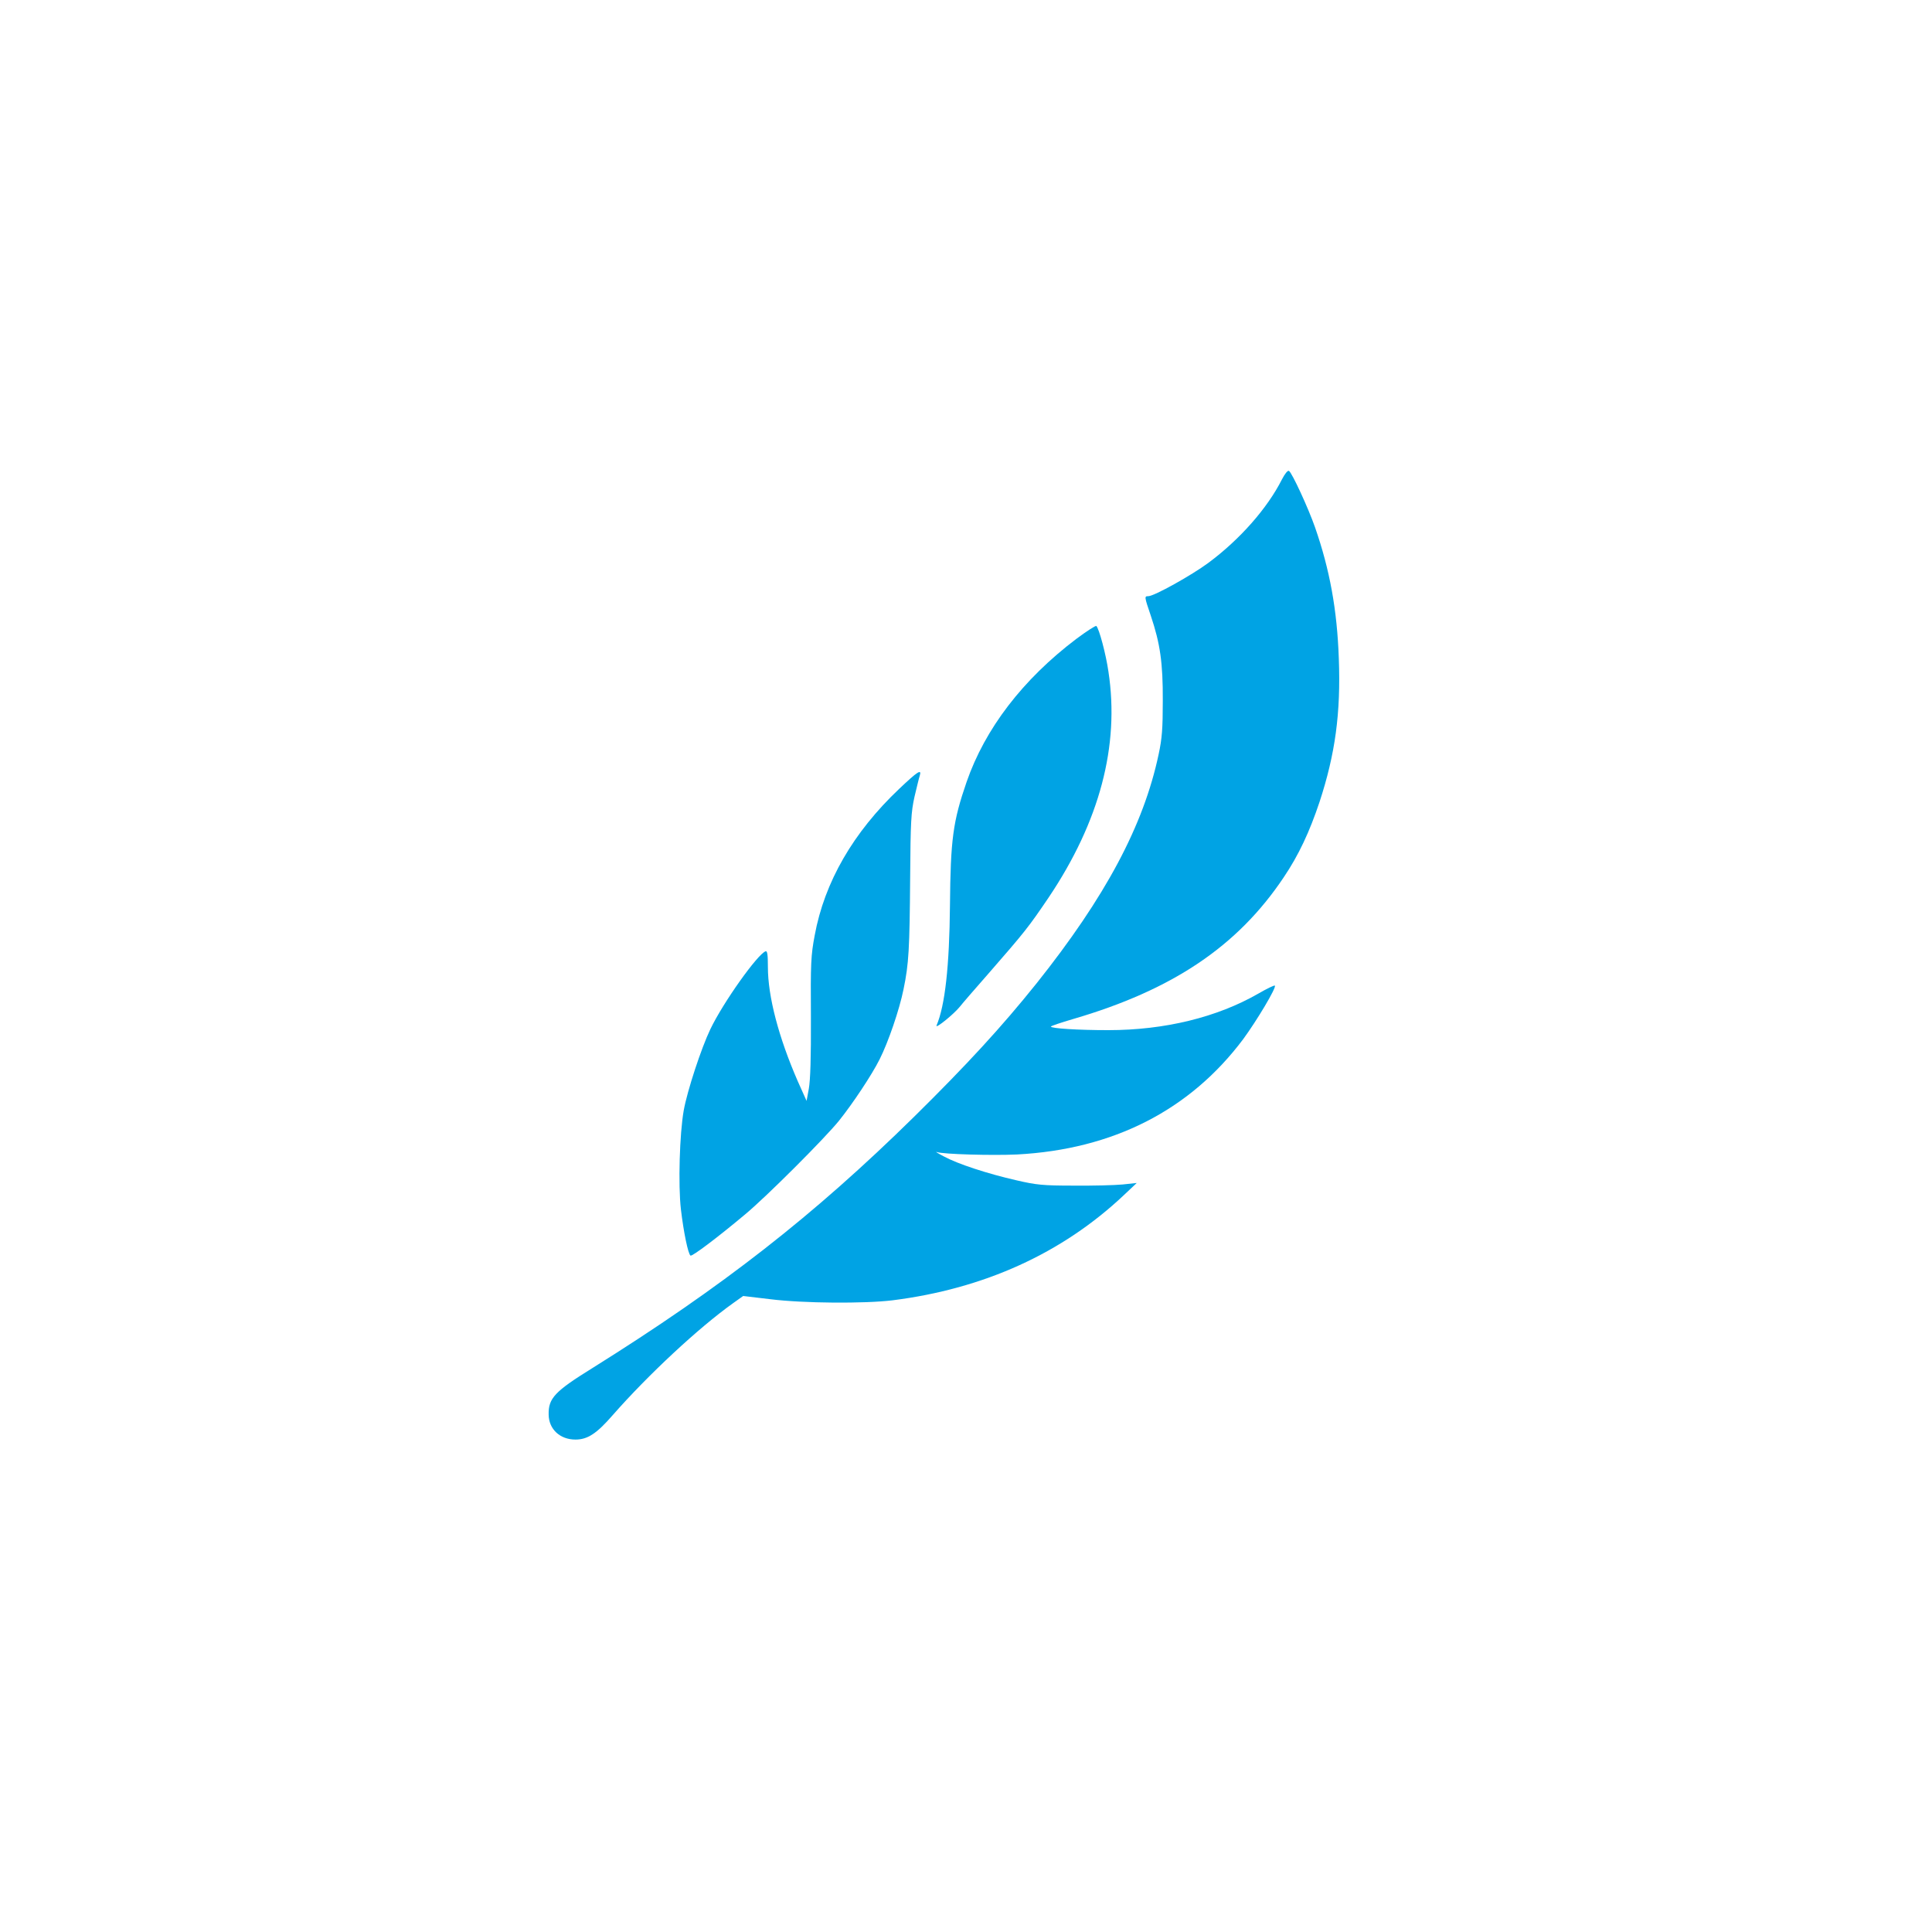 <?xml version="1.0" standalone="no"?>
<!DOCTYPE svg PUBLIC "-//W3C//DTD SVG 20010904//EN"
 "http://www.w3.org/TR/2001/REC-SVG-20010904/DTD/svg10.dtd">
<svg version="1.0" xmlns="http://www.w3.org/2000/svg"
 width="1024pt" height="1024pt" viewBox="0 0 1024 1024"
 preserveAspectRatio="xMidYMid meet">

<g transform="translate(0,1024) scale(0.1,-0.1)"
fill="#00a3e4" stroke="none">
<path d="M6794 7698 c-77 -152 -222 -317 -389 -441 -89 -66 -288 -177 -319
-177 -21 0 -21 -2 14 -105 49 -146 64 -248 63 -450 0 -147 -4 -199 -22 -283
-80 -378 -282 -756 -647 -1214 -185 -231 -371 -433 -650 -708 -532 -523 -1016
-901 -1704 -1331 -200 -124 -234 -160 -232 -247 1 -77 60 -132 142 -132 64 0
112 31 198 130 186 212 455 463 639 594 l52 37 143 -17 c175 -22 500 -24 648
-6 485 61 899 249 1225 556 l70 66 -75 -8 c-41 -4 -158 -7 -260 -6 -164 0
-198 4 -302 28 -154 35 -312 87 -384 126 -33 17 -50 28 -39 24 34 -12 294 -19
425 -13 511 27 917 235 1199 611 72 98 178 275 168 284 -3 3 -42 -16 -87 -42
-219 -126 -497 -194 -796 -194 -160 0 -304 9 -304 19 0 3 53 21 118 40 527
154 872 386 1116 751 79 117 137 241 190 400 83 253 113 471 102 760 -9 258
-48 471 -126 695 -36 103 -122 289 -138 299 -7 4 -22 -15 -38 -46z"/>
<path d="M5705 6854 c-284 -215 -484 -476 -582 -759 -72 -209 -85 -303 -88
-655 -3 -321 -26 -529 -71 -635 -9 -22 93 61 124 100 9 12 78 92 152 176 191
219 211 244 318 402 270 402 377 804 317 1197 -13 91 -49 227 -64 242 -3 4
-51 -27 -106 -68z"/>
<path d="M4766 6059 c-244 -231 -396 -494 -448 -777 -20 -106 -22 -147 -20
-432 1 -215 -3 -336 -11 -380 l-12 -65 -47 105 c-101 232 -158 448 -158 605 0
65 -3 86 -12 83 -42 -14 -225 -271 -293 -413 -48 -100 -122 -325 -141 -430
-22 -123 -30 -395 -15 -525 14 -119 38 -237 51 -245 9 -5 142 95 290 219 113
94 421 402 497 496 73 91 174 243 215 325 46 91 105 263 127 372 28 136 32
210 35 593 2 296 5 346 23 427 12 50 24 101 28 112 11 37 -11 23 -109 -70z"/>
</g>
</svg>
